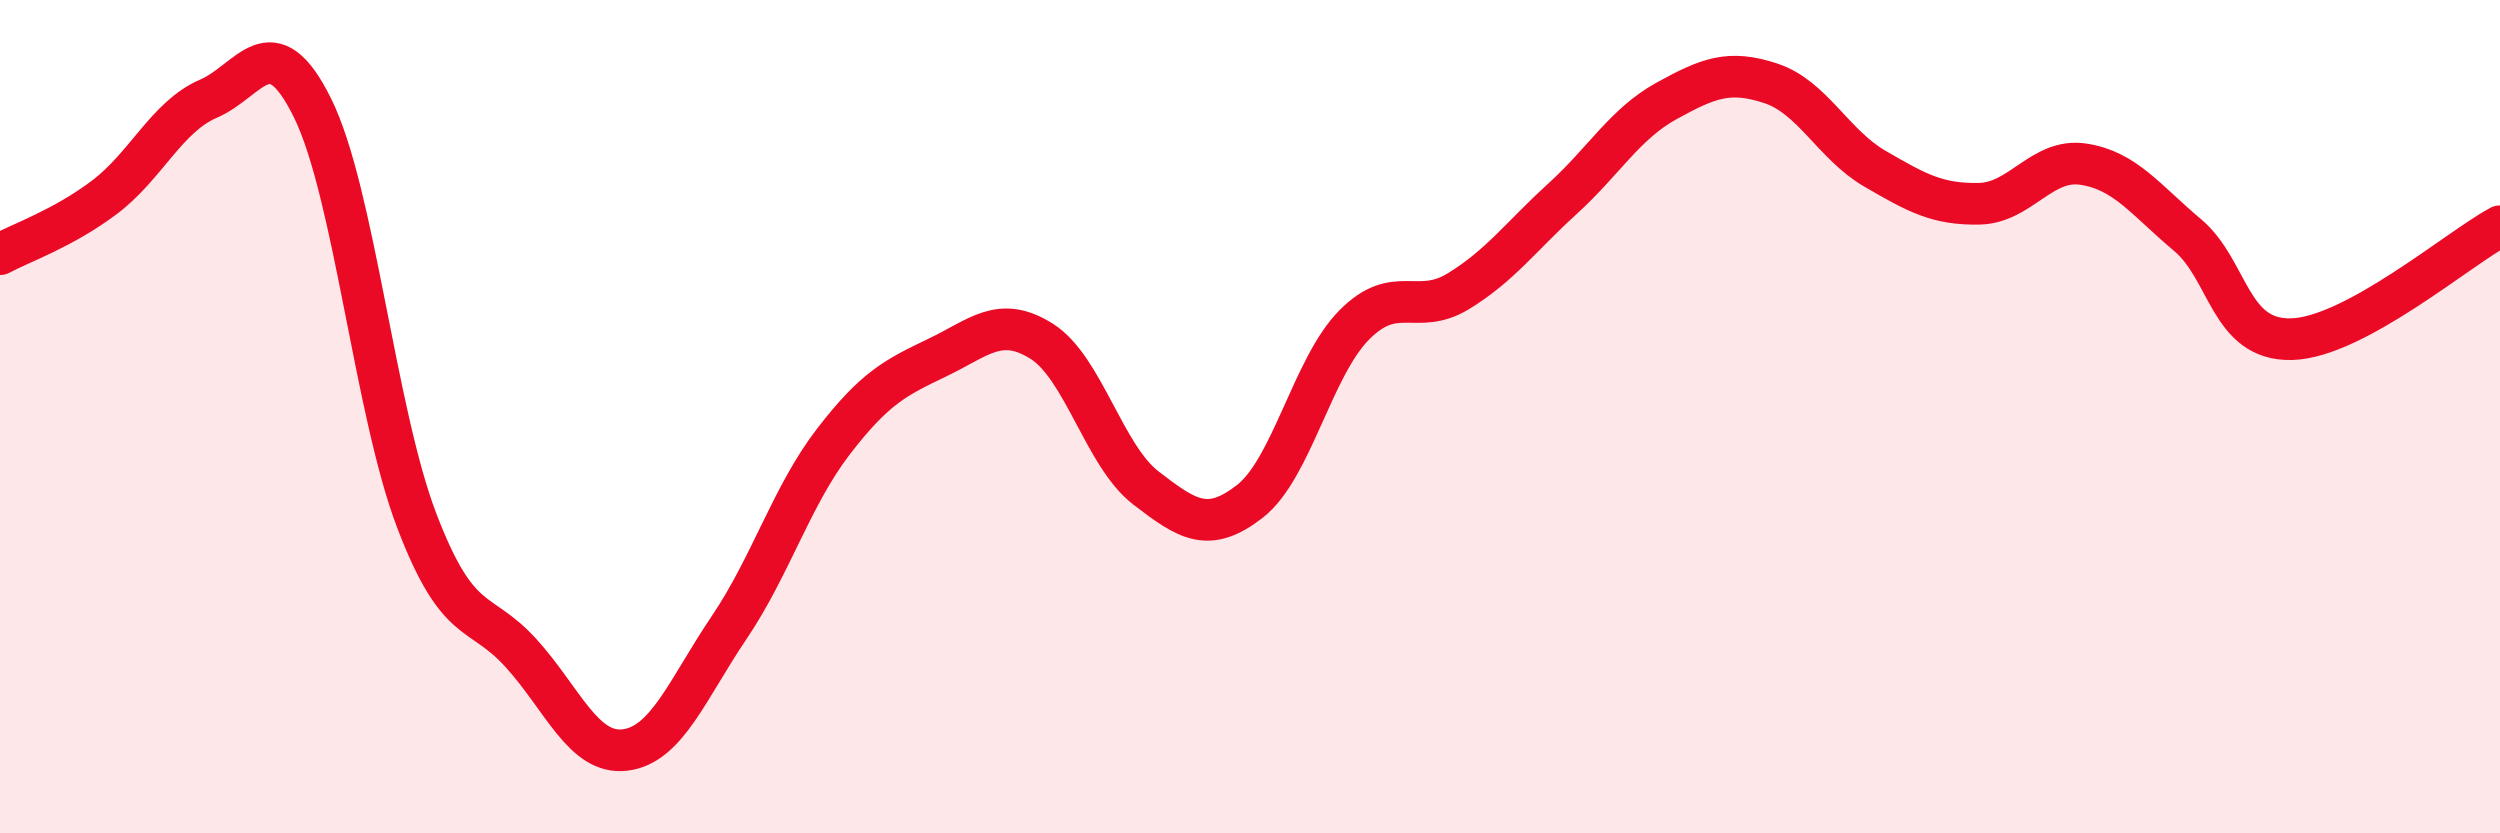 
    <svg width="60" height="20" viewBox="0 0 60 20" xmlns="http://www.w3.org/2000/svg">
      <path
        d="M 0,6.1 C 0.5,5.83 1.5,5.49 2.5,4.74 C 3.5,3.99 4,2.8 5,2.37 C 6,1.94 6.5,0.57 7.5,2.59 C 8.5,4.61 9,9.87 10,12.49 C 11,15.11 11.5,14.57 12.5,15.67 C 13.5,16.77 14,18.12 15,18 C 16,17.88 16.5,16.54 17.5,15.06 C 18.5,13.58 19,11.9 20,10.6 C 21,9.3 21.5,9.06 22.5,8.58 C 23.5,8.1 24,7.56 25,8.19 C 26,8.82 26.5,10.94 27.5,11.71 C 28.5,12.48 29,12.81 30,12.03 C 31,11.25 31.5,8.81 32.5,7.8 C 33.5,6.79 34,7.6 35,6.99 C 36,6.38 36.5,5.68 37.5,4.77 C 38.5,3.86 39,2.97 40,2.42 C 41,1.87 41.5,1.67 42.5,2 C 43.5,2.33 44,3.47 45,4.05 C 46,4.63 46.5,4.91 47.5,4.89 C 48.5,4.87 49,3.79 50,3.94 C 51,4.09 51.5,4.8 52.5,5.64 C 53.5,6.48 53.5,8.18 55,8.14 C 56.5,8.1 59,5.97 60,5.43L60 20L0 20Z"
        fill="#EB0A25"
        opacity="0.1"
        stroke-linecap="round"
        stroke-linejoin="round"
      />
      <path
        d="M 0,6.1 C 0.5,5.83 1.5,5.49 2.5,4.74 C 3.5,3.99 4,2.8 5,2.37 C 6,1.94 6.5,0.57 7.5,2.59 C 8.5,4.61 9,9.87 10,12.49 C 11,15.11 11.5,14.57 12.5,15.67 C 13.5,16.77 14,18.12 15,18 C 16,17.88 16.5,16.54 17.5,15.06 C 18.5,13.58 19,11.9 20,10.6 C 21,9.3 21.5,9.06 22.5,8.58 C 23.5,8.1 24,7.56 25,8.19 C 26,8.82 26.5,10.94 27.5,11.71 C 28.5,12.48 29,12.81 30,12.03 C 31,11.25 31.5,8.81 32.5,7.8 C 33.5,6.79 34,7.6 35,6.99 C 36,6.38 36.5,5.68 37.5,4.77 C 38.5,3.86 39,2.97 40,2.42 C 41,1.87 41.5,1.67 42.5,2 C 43.5,2.33 44,3.47 45,4.05 C 46,4.63 46.5,4.91 47.5,4.89 C 48.5,4.87 49,3.79 50,3.94 C 51,4.09 51.5,4.8 52.5,5.64 C 53.5,6.48 53.5,8.18 55,8.14 C 56.5,8.1 59,5.97 60,5.43"
        stroke="#EB0A25"
        stroke-width="1"
        fill="none"
        stroke-linecap="round"
        stroke-linejoin="round"
      />
    </svg>
  